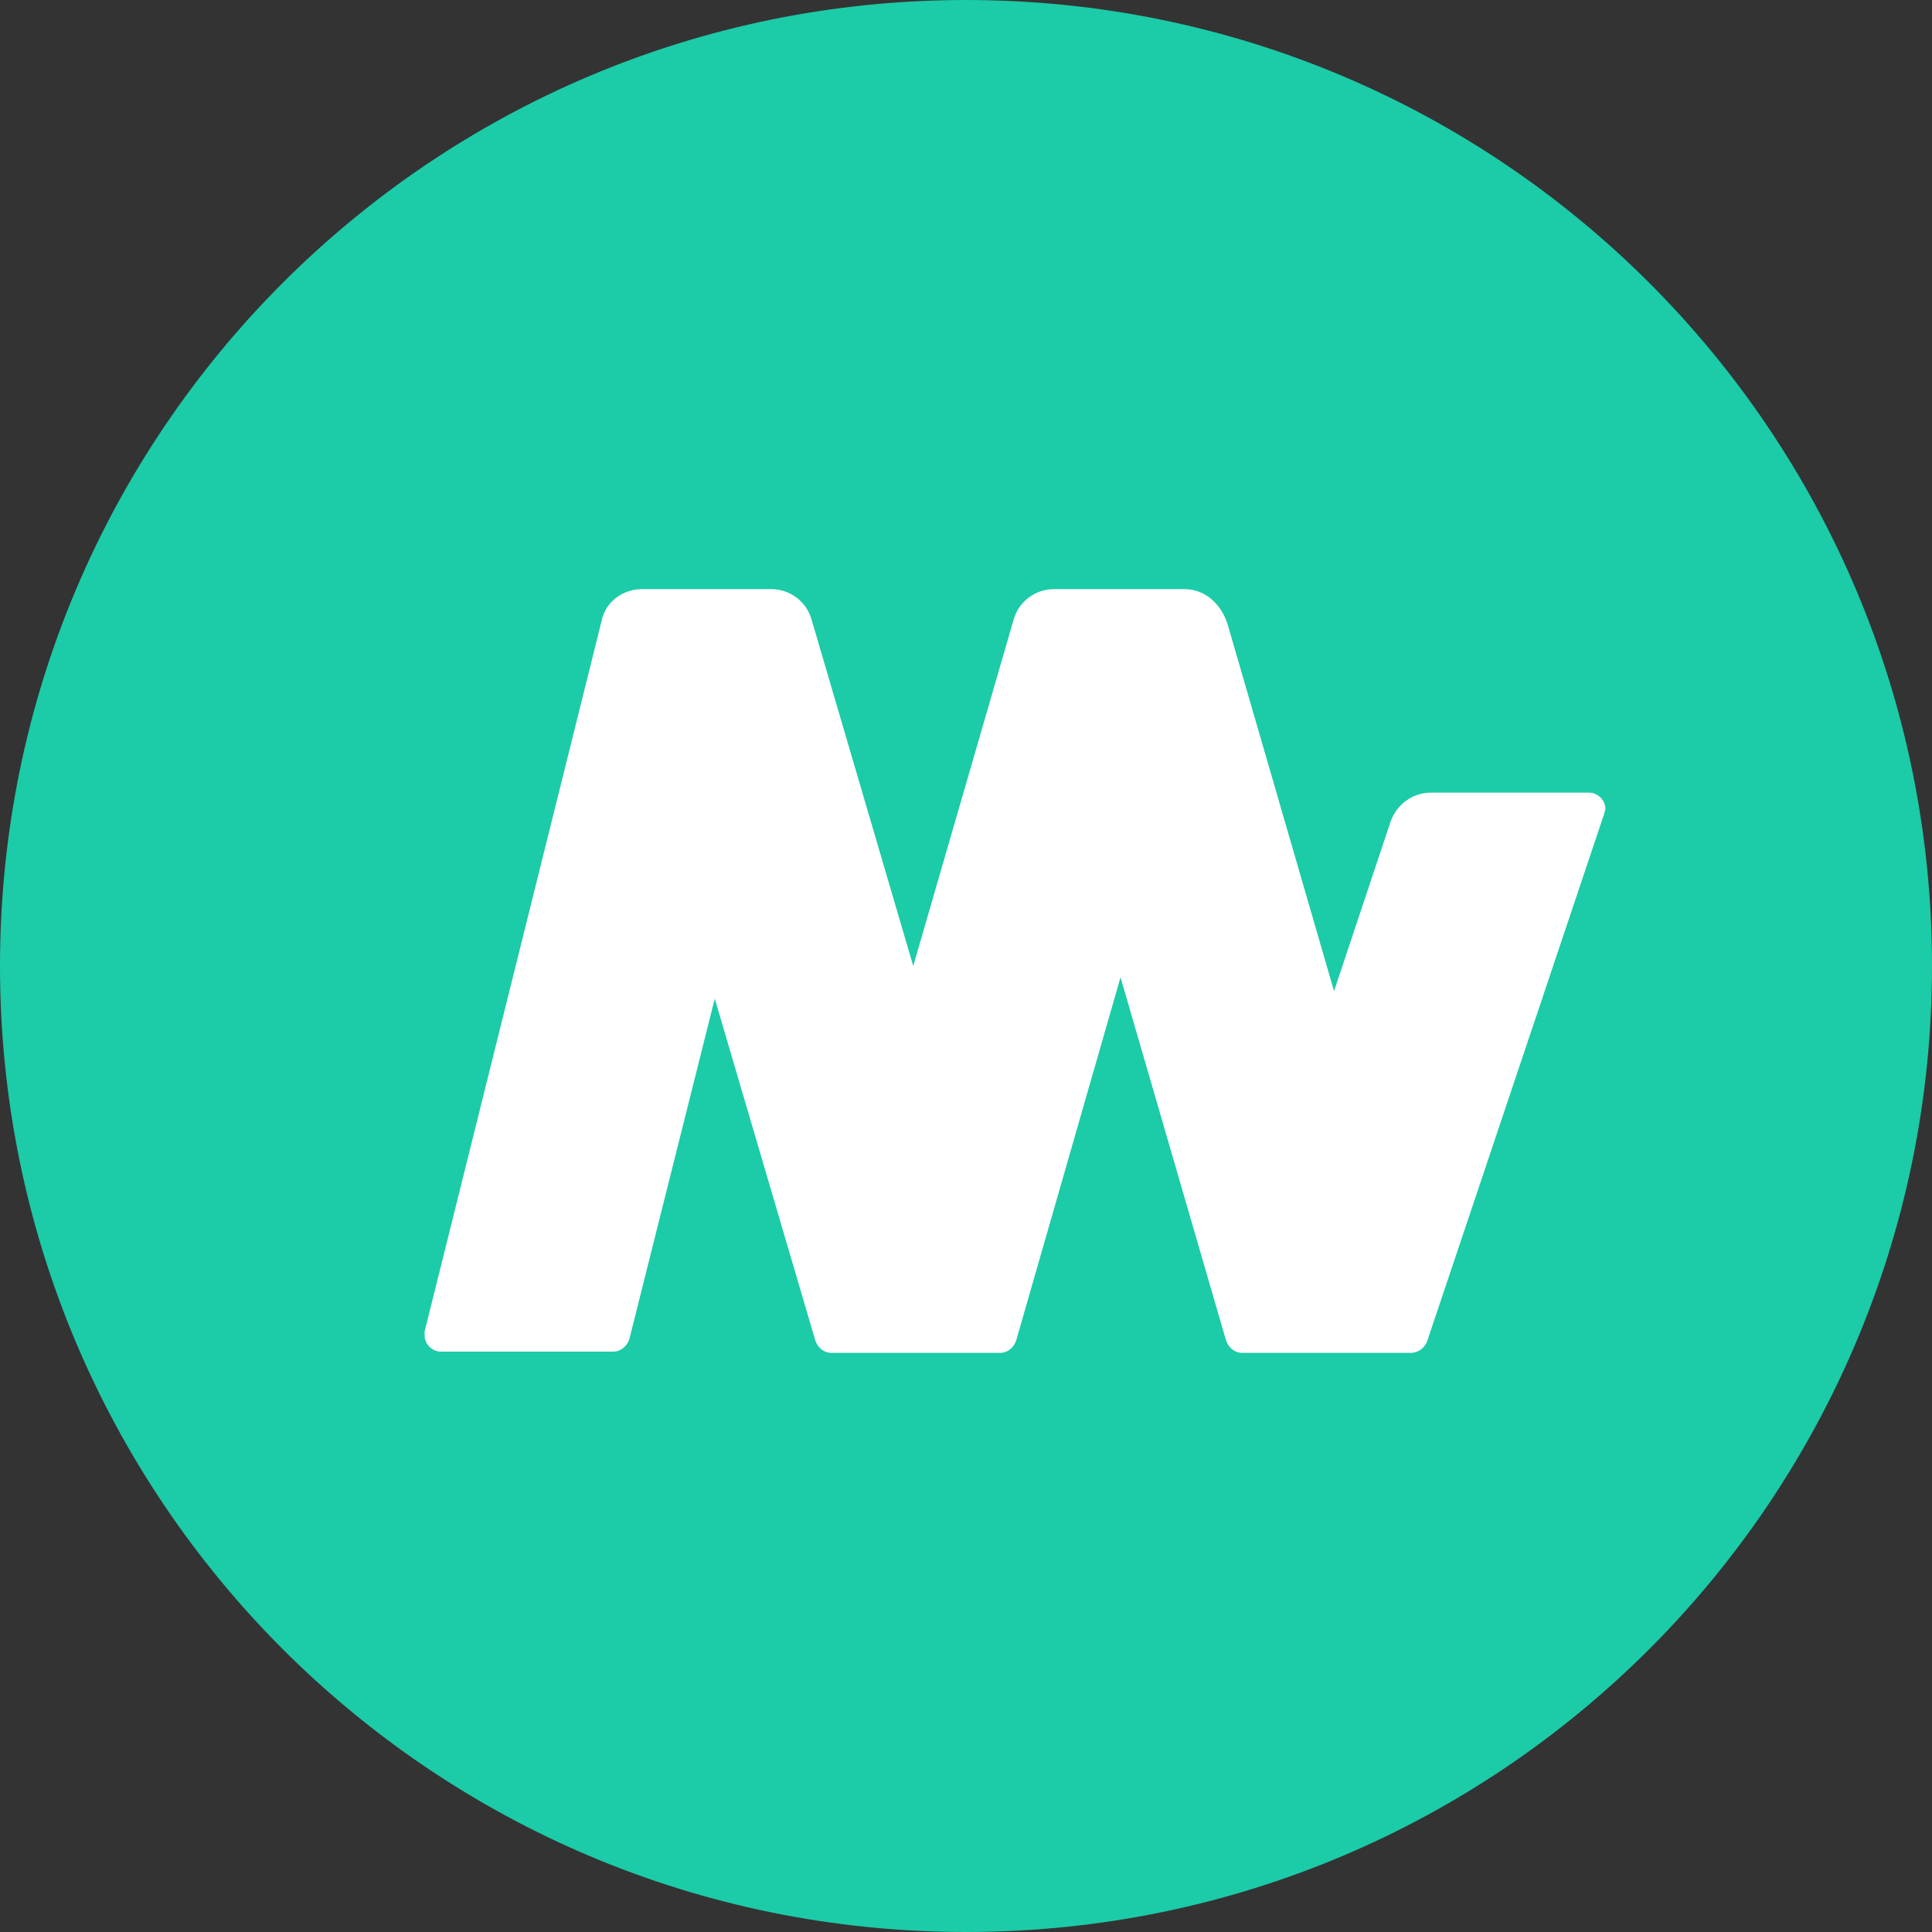 <svg width="48" height="48" viewBox="0 0 48 48" fill="none" xmlns="http://www.w3.org/2000/svg">
<rect x="0" y="0" width="48" height="48" fill="#333333" stroke="none"/>
<path fill-rule="evenodd" clip-rule="evenodd" d="M24 0C37.264 0 48 10.736 48 24C48 37.264 37.264 48 24 48C10.736 48 0 37.264 0 24C0 10.736 10.736 0 24 0Z" fill="#1CCBA8"/>
<path d="M29.43 14.637H26.185C25.716 14.637 25.311 14.949 25.186 15.386L22.689 24L20.161 15.386C20.036 14.949 19.631 14.637 19.163 14.637H15.948C15.48 14.637 15.043 14.949 14.949 15.417L10.549 33.082C10.549 33.113 10.549 33.144 10.549 33.175C10.549 33.394 10.736 33.581 10.954 33.581H15.23C15.417 33.581 15.573 33.456 15.636 33.269L17.758 24.811L20.255 33.3C20.317 33.488 20.473 33.612 20.661 33.612H24.843C25.03 33.612 25.186 33.488 25.248 33.3L27.839 24.281L30.46 33.3C30.523 33.488 30.679 33.612 30.866 33.612H35.048C35.235 33.612 35.391 33.488 35.454 33.332L39.854 20.224C39.854 20.192 39.886 20.13 39.886 20.099C39.886 19.88 39.698 19.693 39.48 19.693H35.547C35.111 19.693 34.705 19.974 34.549 20.411L33.144 24.624L30.491 15.48C30.304 14.949 29.899 14.637 29.43 14.637Z" fill="white"/>
</svg>
